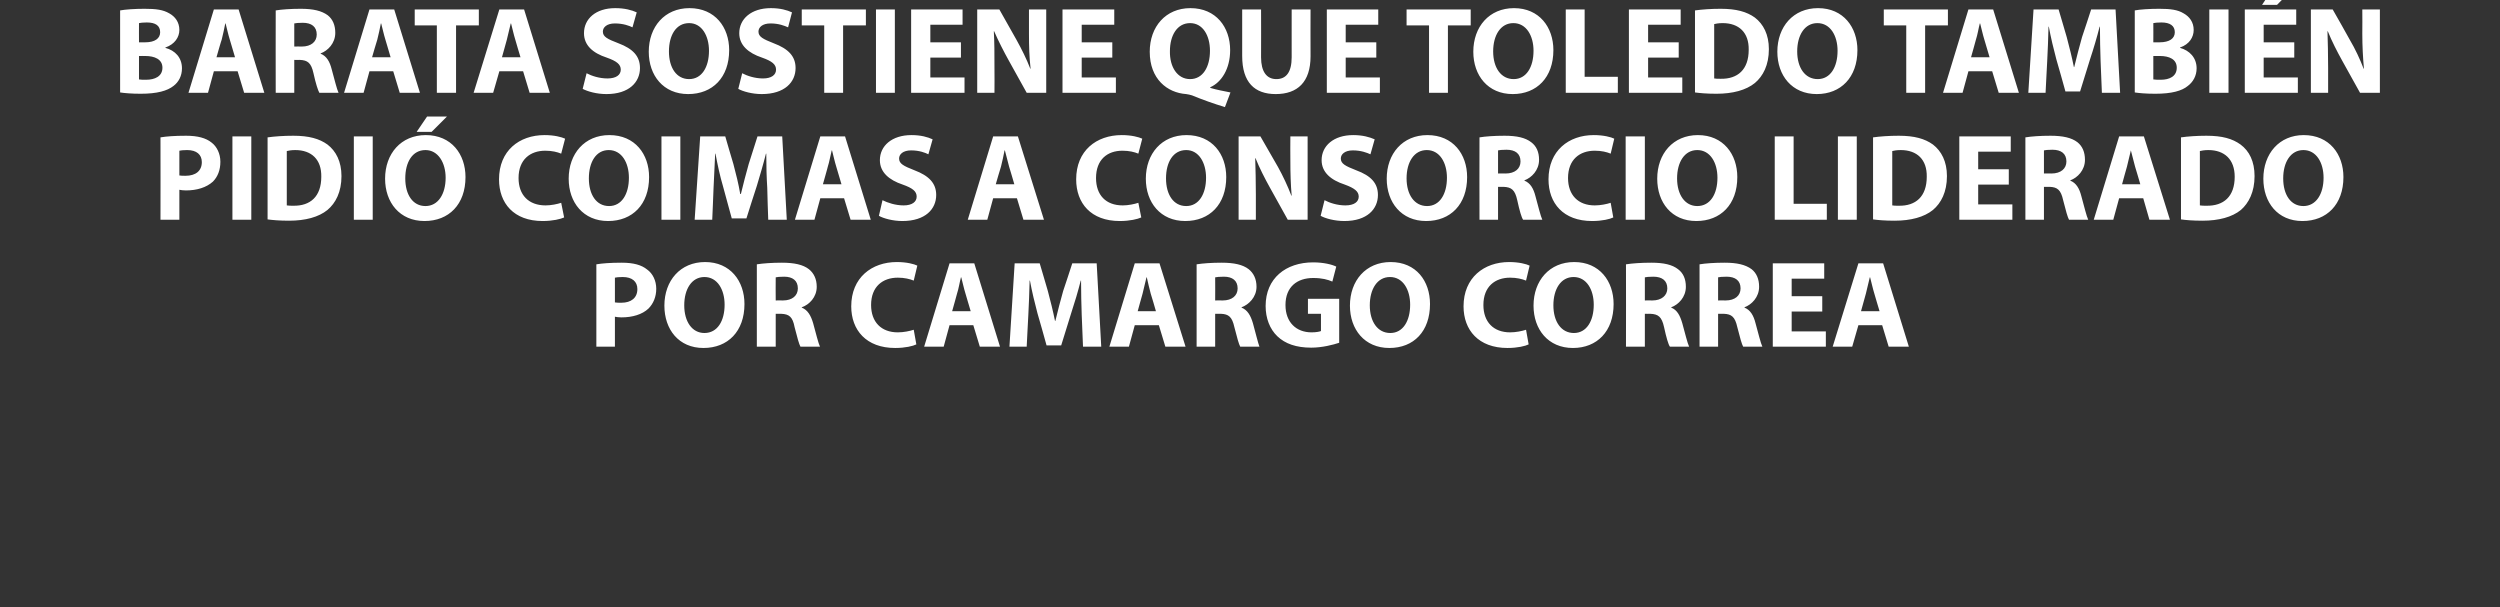 <?xml version="1.0" standalone="no"?>
<!DOCTYPE svg PUBLIC "-//W3C//DTD SVG 1.1//EN" "http://www.w3.org/Graphics/SVG/1.1/DTD/svg11.dtd">
<svg xmlns="http://www.w3.org/2000/svg" version="1.1" width="768px" height="186.5px" viewBox="0 0 768 186.5">
  <rect x="0" y="0" width="768" height="186.5" fill="#333333" stroke="none"/>
  <desc>BARATA SOSTIENE QUE TOLEDO TAMBI N PIDI COIMAS A CONSORCIO LIDERADO POR CAMARGO CORREA</desc>
  <defs/>
  <g id="Polygon9785">
    <path d="M 183.2 81.2 C 185 80.9 187.5 80.7 191 80.7 C 194.6 80.7 197.1 81.4 198.8 82.8 C 200.5 84 201.6 86.2 201.6 88.7 C 201.6 91.2 200.7 93.3 199.2 94.8 C 197.3 96.6 194.3 97.5 190.9 97.5 C 190.1 97.5 189.5 97.4 188.9 97.3 C 188.93 97.34 188.9 106.5 188.9 106.5 L 183.2 106.5 C 183.2 106.5 183.19 81.23 183.2 81.2 Z M 188.9 92.9 C 189.4 93 190 93 190.9 93 C 193.9 93 195.8 91.5 195.8 88.8 C 195.8 86.5 194.2 85.1 191.3 85.1 C 190.1 85.1 189.3 85.2 188.9 85.3 C 188.9 85.3 188.9 92.9 188.9 92.9 Z M 228.7 93.4 C 228.7 101.8 223.6 106.9 216.1 106.9 C 208.5 106.9 204.1 101.2 204.1 93.9 C 204.1 86.2 209 80.5 216.6 80.5 C 224.4 80.5 228.7 86.4 228.7 93.4 Z M 210.2 93.8 C 210.2 98.8 212.6 102.3 216.4 102.3 C 220.4 102.3 222.6 98.6 222.6 93.6 C 222.6 89 220.4 85.1 216.4 85.1 C 212.5 85.1 210.2 88.8 210.2 93.8 Z M 232.5 81.2 C 234.4 80.9 237.2 80.7 240.2 80.7 C 244 80.7 246.7 81.3 248.5 82.7 C 250 83.9 250.9 85.7 250.9 88.1 C 250.9 91.3 248.6 93.6 246.3 94.4 C 246.3 94.4 246.3 94.5 246.3 94.5 C 248.1 95.2 249.1 96.9 249.8 99.3 C 250.6 102.2 251.4 105.5 251.9 106.5 C 251.9 106.5 245.9 106.5 245.9 106.5 C 245.5 105.8 244.9 103.7 244.1 100.5 C 243.5 97.3 242.4 96.5 240 96.4 C 240 96.43 238.3 96.4 238.3 96.4 L 238.3 106.5 L 232.5 106.5 C 232.5 106.5 232.52 81.23 232.5 81.2 Z M 238.3 92.3 C 238.3 92.3 240.53 92.25 240.5 92.3 C 243.4 92.3 245.1 90.8 245.1 88.6 C 245.1 86.2 243.5 85 240.9 85 C 239.5 85 238.7 85.1 238.3 85.2 C 238.25 85.18 238.3 92.3 238.3 92.3 Z M 281.5 105.8 C 280.5 106.3 278.1 106.9 275 106.9 C 266.1 106.9 261.5 101.4 261.5 94.1 C 261.5 85.3 267.8 80.5 275.5 80.5 C 278.5 80.5 280.8 81.1 281.8 81.6 C 281.8 81.6 280.7 86.2 280.7 86.2 C 279.5 85.7 277.8 85.3 275.8 85.3 C 271.2 85.3 267.6 88 267.6 93.7 C 267.6 98.9 270.7 102.1 275.8 102.1 C 277.6 102.1 279.5 101.7 280.7 101.3 C 280.7 101.3 281.5 105.8 281.5 105.8 Z M 291.7 99.9 L 289.9 106.5 L 283.9 106.5 L 291.7 80.9 L 299.3 80.9 L 307.2 106.5 L 301 106.5 L 299 99.9 L 291.7 99.9 Z M 298.2 95.6 C 298.2 95.6 296.58 90.16 296.6 90.2 C 296.1 88.6 295.7 86.7 295.3 85.2 C 295.3 85.2 295.2 85.2 295.2 85.2 C 294.8 86.7 294.5 88.7 294 90.2 C 294.04 90.16 292.5 95.6 292.5 95.6 L 298.2 95.6 Z M 332.3 96.7 C 332.2 93.6 332.1 89.9 332.1 86.2 C 332.1 86.2 332 86.2 332 86.2 C 331.2 89.4 330.1 93.1 329.1 96.1 C 329.11 96.09 326 106.1 326 106.1 L 321.5 106.1 C 321.5 106.1 318.74 96.16 318.7 96.2 C 317.9 93.2 317 89.5 316.4 86.2 C 316.4 86.2 316.3 86.2 316.3 86.2 C 316.2 89.6 316.1 93.6 315.9 96.8 C 315.89 96.77 315.4 106.5 315.4 106.5 L 310.1 106.5 L 311.7 80.9 L 319.4 80.9 C 319.4 80.9 321.93 89.44 321.9 89.4 C 322.7 92.4 323.5 95.6 324.1 98.6 C 324.1 98.6 324.2 98.6 324.2 98.6 C 324.9 95.6 325.8 92.3 326.6 89.4 C 326.64 89.4 329.4 80.9 329.4 80.9 L 336.9 80.9 L 338.3 106.5 L 332.7 106.5 C 332.7 106.5 332.3 96.7 332.3 96.7 Z M 348.6 99.9 L 346.8 106.5 L 340.8 106.5 L 348.6 80.9 L 356.2 80.9 L 364.2 106.5 L 358 106.5 L 356 99.9 L 348.6 99.9 Z M 355.1 95.6 C 355.1 95.6 353.54 90.16 353.5 90.2 C 353.1 88.6 352.6 86.7 352.3 85.2 C 352.3 85.2 352.2 85.2 352.2 85.2 C 351.8 86.7 351.4 88.7 351 90.2 C 351 90.16 349.5 95.6 349.5 95.6 L 355.1 95.6 Z M 367.6 81.2 C 369.5 80.9 372.2 80.7 375.3 80.7 C 379.1 80.7 381.8 81.3 383.6 82.7 C 385.1 83.9 386 85.7 386 88.1 C 386 91.3 383.6 93.6 381.4 94.4 C 381.4 94.4 381.4 94.5 381.4 94.5 C 383.2 95.2 384.2 96.9 384.9 99.3 C 385.7 102.2 386.5 105.5 386.9 106.5 C 386.9 106.5 381 106.5 381 106.5 C 380.6 105.8 380 103.7 379.2 100.5 C 378.5 97.3 377.4 96.5 375.1 96.4 C 375.09 96.43 373.3 96.4 373.3 96.4 L 373.3 106.5 L 367.6 106.5 C 367.6 106.5 367.6 81.23 367.6 81.2 Z M 373.3 92.3 C 373.3 92.3 375.62 92.25 375.6 92.3 C 378.5 92.3 380.2 90.8 380.2 88.6 C 380.2 86.2 378.6 85 376 85 C 374.6 85 373.8 85.1 373.3 85.2 C 373.34 85.18 373.3 92.3 373.3 92.3 Z M 411.4 105.3 C 409.6 105.9 406.2 106.8 402.8 106.8 C 398.2 106.8 394.8 105.6 392.4 103.3 C 390.1 101.1 388.8 97.8 388.8 94 C 388.8 85.5 395 80.6 403.4 80.6 C 406.7 80.6 409.3 81.3 410.5 81.9 C 410.5 81.9 409.3 86.5 409.3 86.5 C 407.9 85.9 406.2 85.4 403.4 85.4 C 398.5 85.4 394.9 88.1 394.9 93.7 C 394.9 99 398.2 102.1 402.9 102.1 C 404.3 102.1 405.3 101.9 405.8 101.7 C 405.79 101.71 405.8 96.4 405.8 96.4 L 401.8 96.4 L 401.8 91.8 L 411.4 91.8 C 411.4 91.8 411.38 105.32 411.4 105.3 Z M 439.3 93.4 C 439.3 101.8 434.3 106.9 426.8 106.9 C 419.2 106.9 414.7 101.2 414.7 93.9 C 414.7 86.2 419.6 80.5 427.2 80.5 C 435.1 80.5 439.3 86.4 439.3 93.4 Z M 420.8 93.8 C 420.8 98.8 423.2 102.3 427.1 102.3 C 431 102.3 433.2 98.6 433.2 93.6 C 433.2 89 431 85.1 427 85.1 C 423.1 85.1 420.8 88.8 420.8 93.8 Z M 469.6 105.8 C 468.6 106.3 466.2 106.9 463.1 106.9 C 454.2 106.9 449.6 101.4 449.6 94.1 C 449.6 85.3 455.9 80.5 463.6 80.5 C 466.6 80.5 468.9 81.1 469.9 81.6 C 469.9 81.6 468.8 86.2 468.8 86.2 C 467.6 85.7 465.9 85.3 463.9 85.3 C 459.3 85.3 455.7 88 455.7 93.7 C 455.7 98.9 458.8 102.1 463.9 102.1 C 465.7 102.1 467.6 101.7 468.8 101.3 C 468.8 101.3 469.6 105.8 469.6 105.8 Z M 495.7 93.4 C 495.7 101.8 490.6 106.9 483.2 106.9 C 475.6 106.9 471.1 101.2 471.1 93.9 C 471.1 86.2 476 80.5 483.6 80.5 C 491.4 80.5 495.7 86.4 495.7 93.4 Z M 477.2 93.8 C 477.2 98.8 479.6 102.3 483.5 102.3 C 487.4 102.3 489.6 98.6 489.6 93.6 C 489.6 89 487.4 85.1 483.4 85.1 C 479.5 85.1 477.2 88.8 477.2 93.8 Z M 499.5 81.2 C 501.4 80.9 504.2 80.7 507.3 80.7 C 511.1 80.7 513.7 81.3 515.5 82.7 C 517.1 83.9 517.9 85.7 517.9 88.1 C 517.9 91.3 515.6 93.6 513.4 94.4 C 513.4 94.4 513.4 94.5 513.4 94.5 C 515.2 95.2 516.1 96.9 516.8 99.3 C 517.6 102.2 518.4 105.5 518.9 106.5 C 518.9 106.5 513 106.5 513 106.5 C 512.5 105.8 511.9 103.7 511.2 100.5 C 510.5 97.3 509.4 96.5 507 96.4 C 507.02 96.43 505.3 96.4 505.3 96.4 L 505.3 106.5 L 499.5 106.5 C 499.5 106.5 499.54 81.23 499.5 81.2 Z M 505.3 92.3 C 505.3 92.3 507.56 92.25 507.6 92.3 C 510.4 92.3 512.2 90.8 512.2 88.6 C 512.2 86.2 510.6 85 507.9 85 C 506.5 85 505.7 85.1 505.3 85.2 C 505.28 85.18 505.3 92.3 505.3 92.3 Z M 522.1 81.2 C 523.9 80.9 526.7 80.7 529.8 80.7 C 533.6 80.7 536.2 81.3 538.1 82.7 C 539.6 83.9 540.4 85.7 540.4 88.1 C 540.4 91.3 538.1 93.6 535.9 94.4 C 535.9 94.4 535.9 94.5 535.9 94.5 C 537.7 95.2 538.7 96.9 539.3 99.3 C 540.1 102.2 540.9 105.5 541.4 106.5 C 541.4 106.5 535.5 106.5 535.5 106.5 C 535.1 105.8 534.5 103.7 533.7 100.5 C 533 97.3 531.9 96.5 529.6 96.4 C 529.56 96.43 527.8 96.4 527.8 96.4 L 527.8 106.5 L 522.1 106.5 C 522.1 106.5 522.07 81.23 522.1 81.2 Z M 527.8 92.3 C 527.8 92.3 530.09 92.25 530.1 92.3 C 533 92.3 534.7 90.8 534.7 88.6 C 534.7 86.2 533.1 85 530.4 85 C 529 85 528.2 85.1 527.8 85.2 C 527.81 85.18 527.8 92.3 527.8 92.3 Z M 559.8 95.7 L 550.4 95.7 L 550.4 101.8 L 560.9 101.8 L 560.9 106.5 L 544.6 106.5 L 544.6 80.9 L 560.4 80.9 L 560.4 85.6 L 550.4 85.6 L 550.4 91 L 559.8 91 L 559.8 95.7 Z M 570.9 99.9 L 569 106.5 L 563 106.5 L 570.9 80.9 L 578.5 80.9 L 586.4 106.5 L 580.2 106.5 L 578.2 99.9 L 570.9 99.9 Z M 577.4 95.6 C 577.4 95.6 575.76 90.16 575.8 90.2 C 575.3 88.6 574.9 86.7 574.5 85.2 C 574.5 85.2 574.4 85.2 574.4 85.2 C 574 86.7 573.6 88.7 573.2 90.2 C 573.22 90.16 571.7 95.6 571.7 95.6 L 577.4 95.6 Z " stroke="none" fill="#ffffff"/>
  </g>
  <g id="Polygon9784">
    <path d="M 49.3 42.2 C 51.1 41.9 53.6 41.7 57.2 41.7 C 60.7 41.7 63.3 42.4 65 43.8 C 66.6 45 67.7 47.2 67.7 49.7 C 67.7 52.2 66.9 54.3 65.4 55.8 C 63.4 57.6 60.5 58.5 57.1 58.5 C 56.3 58.5 55.6 58.4 55.1 58.3 C 55.08 58.34 55.1 67.5 55.1 67.5 L 49.3 67.5 C 49.3 67.5 49.34 42.23 49.3 42.2 Z M 55.1 53.9 C 55.6 54 56.2 54 57 54 C 60.1 54 62 52.5 62 49.8 C 62 47.5 60.4 46.1 57.5 46.1 C 56.3 46.1 55.5 46.2 55.1 46.3 C 55.1 46.3 55.1 53.9 55.1 53.9 Z M 77.2 41.9 L 77.2 67.5 L 71.4 67.5 L 71.4 41.9 L 77.2 41.9 Z M 82.2 42.2 C 84.4 41.9 87.1 41.7 90.1 41.7 C 94.9 41.7 98.1 42.6 100.6 44.4 C 103.2 46.4 104.9 49.6 104.9 54.1 C 104.9 59 103.1 62.4 100.6 64.5 C 97.9 66.7 93.8 67.8 88.8 67.8 C 85.8 67.8 83.7 67.6 82.2 67.4 C 82.2 67.4 82.2 42.2 82.2 42.2 Z M 88.1 63.1 C 88.6 63.2 89.4 63.2 90.1 63.2 C 95.3 63.3 98.7 60.4 98.7 54.3 C 98.8 49 95.7 46.1 90.7 46.1 C 89.4 46.1 88.6 46.3 88.1 46.4 C 88.1 46.4 88.1 63.1 88.1 63.1 Z M 114.5 41.9 L 114.5 67.5 L 108.7 67.5 L 108.7 41.9 L 114.5 41.9 Z M 143 54.4 C 143 62.8 137.9 67.9 130.4 67.9 C 122.8 67.9 118.3 62.2 118.3 54.9 C 118.3 47.2 123.2 41.5 130.8 41.5 C 138.7 41.5 143 47.4 143 54.4 Z M 124.5 54.8 C 124.5 59.8 126.8 63.3 130.7 63.3 C 134.6 63.3 136.9 59.6 136.9 54.6 C 136.9 50 134.6 46.1 130.7 46.1 C 126.7 46.1 124.5 49.8 124.5 54.8 Z M 137.3 35.8 L 132.6 40.5 L 128 40.5 L 131.2 35.8 L 137.3 35.8 Z M 173.3 66.8 C 172.2 67.3 169.8 67.9 166.7 67.9 C 157.8 67.9 153.3 62.4 153.3 55.1 C 153.3 46.3 159.5 41.5 167.3 41.5 C 170.3 41.5 172.5 42.1 173.6 42.6 C 173.6 42.6 172.4 47.2 172.4 47.2 C 171.2 46.7 169.6 46.3 167.5 46.3 C 162.9 46.3 159.3 49 159.3 54.7 C 159.3 59.9 162.4 63.1 167.6 63.1 C 169.3 63.1 171.2 62.7 172.4 62.3 C 172.4 62.3 173.3 66.8 173.3 66.8 Z M 199.4 54.4 C 199.4 62.8 194.3 67.9 186.8 67.9 C 179.2 67.9 174.7 62.2 174.7 54.9 C 174.7 47.2 179.6 41.5 187.2 41.5 C 195.1 41.5 199.4 47.4 199.4 54.4 Z M 180.9 54.8 C 180.9 59.8 183.2 63.3 187.1 63.3 C 191 63.3 193.2 59.6 193.2 54.6 C 193.2 50 191 46.1 187 46.1 C 183.1 46.1 180.9 49.8 180.9 54.8 Z M 209 41.9 L 209 67.5 L 203.2 67.5 L 203.2 41.9 L 209 41.9 Z M 235.7 57.7 C 235.5 54.6 235.4 50.9 235.4 47.2 C 235.4 47.2 235.3 47.2 235.3 47.2 C 234.5 50.4 233.4 54.1 232.5 57.1 C 232.46 57.09 229.3 67.1 229.3 67.1 L 224.8 67.1 C 224.8 67.1 222.08 57.16 222.1 57.2 C 221.2 54.2 220.4 50.5 219.8 47.2 C 219.8 47.2 219.7 47.2 219.7 47.2 C 219.5 50.6 219.4 54.6 219.2 57.8 C 219.23 57.77 218.8 67.5 218.8 67.5 L 213.4 67.5 L 215.1 41.9 L 222.8 41.9 C 222.8 41.9 225.28 50.44 225.3 50.4 C 226.1 53.4 226.9 56.6 227.4 59.6 C 227.4 59.6 227.6 59.6 227.6 59.6 C 228.3 56.6 229.2 53.3 230 50.4 C 229.99 50.4 232.7 41.9 232.7 41.9 L 240.3 41.9 L 241.7 67.5 L 236 67.5 C 236 67.5 235.65 57.7 235.7 57.7 Z M 252 60.9 L 250.2 67.5 L 244.2 67.5 L 252 41.9 L 259.6 41.9 L 267.5 67.5 L 261.3 67.5 L 259.3 60.9 L 252 60.9 Z M 258.5 56.6 C 258.5 56.6 256.89 51.16 256.9 51.2 C 256.4 49.6 256 47.7 255.6 46.2 C 255.6 46.2 255.5 46.2 255.5 46.2 C 255.1 47.7 254.8 49.7 254.3 51.2 C 254.35 51.16 252.8 56.6 252.8 56.6 L 258.5 56.6 Z M 271.1 61.5 C 272.7 62.3 275.1 63.1 277.6 63.1 C 280.2 63.1 281.6 62 281.6 60.4 C 281.6 58.8 280.4 57.8 277.3 56.7 C 273.1 55.3 270.3 52.9 270.3 49.2 C 270.3 44.8 274 41.5 280 41.5 C 282.9 41.5 285 42.1 286.5 42.8 C 286.5 42.8 285.2 47.4 285.2 47.4 C 284.2 46.9 282.4 46.2 279.9 46.2 C 277.4 46.2 276.2 47.4 276.2 48.7 C 276.2 50.3 277.6 51 280.9 52.3 C 285.4 54 287.6 56.3 287.6 59.9 C 287.6 64.2 284.3 67.9 277.2 67.9 C 274.3 67.9 271.4 67.1 270 66.3 C 270 66.3 271.1 61.5 271.1 61.5 Z M 305.1 60.9 L 303.3 67.5 L 297.3 67.5 L 305.1 41.9 L 312.7 41.9 L 320.7 67.5 L 314.4 67.5 L 312.4 60.9 L 305.1 60.9 Z M 311.6 56.6 C 311.6 56.6 310.02 51.16 310 51.2 C 309.6 49.6 309.1 47.7 308.7 46.2 C 308.7 46.2 308.6 46.2 308.6 46.2 C 308.3 47.7 307.9 49.7 307.5 51.2 C 307.47 51.16 305.9 56.6 305.9 56.6 L 311.6 56.6 Z M 350.6 66.8 C 349.5 67.3 347.1 67.9 344 67.9 C 335.1 67.9 330.6 62.4 330.6 55.1 C 330.6 46.3 336.8 41.5 344.6 41.5 C 347.6 41.5 349.8 42.1 350.9 42.6 C 350.9 42.6 349.7 47.2 349.7 47.2 C 348.5 46.7 346.9 46.3 344.8 46.3 C 340.2 46.3 336.7 49 336.7 54.7 C 336.7 59.9 339.7 63.1 344.9 63.1 C 346.6 63.1 348.5 62.7 349.7 62.3 C 349.7 62.3 350.6 66.8 350.6 66.8 Z M 376.7 54.4 C 376.7 62.8 371.6 67.9 364.1 67.9 C 356.5 67.9 352 62.2 352 54.9 C 352 47.2 356.9 41.5 364.5 41.5 C 372.4 41.5 376.7 47.4 376.7 54.4 Z M 358.2 54.8 C 358.2 59.8 360.5 63.3 364.4 63.3 C 368.3 63.3 370.5 59.6 370.5 54.6 C 370.5 50 368.3 46.1 364.4 46.1 C 360.4 46.1 358.2 49.8 358.2 54.8 Z M 380.5 67.5 L 380.5 41.9 L 387.2 41.9 C 387.2 41.9 392.55 51.27 392.6 51.3 C 394.1 54 395.6 57.2 396.7 60.1 C 396.7 60.1 396.8 60.1 396.8 60.1 C 396.5 56.7 396.4 53.2 396.4 49.4 C 396.35 49.37 396.4 41.9 396.4 41.9 L 401.7 41.9 L 401.7 67.5 L 395.6 67.5 C 395.6 67.5 390.12 57.62 390.1 57.6 C 388.6 54.9 386.9 51.6 385.7 48.6 C 385.7 48.6 385.6 48.6 385.6 48.6 C 385.7 52 385.8 55.6 385.8 59.8 C 385.79 59.79 385.8 67.5 385.8 67.5 L 380.5 67.5 Z M 406.9 61.5 C 408.4 62.3 410.8 63.1 413.3 63.1 C 416 63.1 417.4 62 417.4 60.4 C 417.4 58.8 416.1 57.8 413.1 56.7 C 408.8 55.3 406 52.9 406 49.2 C 406 44.8 409.7 41.5 415.7 41.5 C 418.6 41.5 420.7 42.1 422.3 42.8 C 422.3 42.8 421 47.4 421 47.4 C 419.9 46.9 418.1 46.2 415.6 46.2 C 413.1 46.2 411.9 47.4 411.9 48.7 C 411.9 50.3 413.3 51 416.6 52.3 C 421.2 54 423.3 56.3 423.3 59.9 C 423.3 64.2 420 67.9 413 67.9 C 410 67.9 407.1 67.1 405.7 66.3 C 405.7 66.3 406.9 61.5 406.9 61.5 Z M 450.7 54.4 C 450.7 62.8 445.6 67.9 438.1 67.9 C 430.5 67.9 426 62.2 426 54.9 C 426 47.2 430.9 41.5 438.5 41.5 C 446.4 41.5 450.7 47.4 450.7 54.4 Z M 432.1 54.8 C 432.1 59.8 434.5 63.3 438.4 63.3 C 442.3 63.3 444.5 59.6 444.5 54.6 C 444.5 50 442.3 46.1 438.3 46.1 C 434.4 46.1 432.1 49.8 432.1 54.8 Z M 454.5 42.2 C 456.3 41.9 459.1 41.7 462.2 41.7 C 466 41.7 468.6 42.3 470.4 43.7 C 472 44.9 472.8 46.7 472.8 49.1 C 472.8 52.3 470.5 54.6 468.3 55.4 C 468.3 55.4 468.3 55.5 468.3 55.5 C 470.1 56.2 471.1 57.9 471.7 60.3 C 472.5 63.2 473.3 66.5 473.8 67.5 C 473.8 67.5 467.9 67.5 467.9 67.5 C 467.4 66.8 466.8 64.7 466.1 61.5 C 465.4 58.3 464.3 57.5 461.9 57.4 C 461.94 57.43 460.2 57.4 460.2 57.4 L 460.2 67.5 L 454.5 67.5 C 454.5 67.5 454.45 42.23 454.5 42.2 Z M 460.2 53.3 C 460.2 53.3 462.47 53.25 462.5 53.3 C 465.4 53.3 467.1 51.8 467.1 49.6 C 467.1 47.2 465.5 46 462.8 46 C 461.4 46 460.6 46.1 460.2 46.2 C 460.19 46.18 460.2 53.3 460.2 53.3 Z M 495.6 66.8 C 494.6 67.3 492.2 67.9 489.1 67.9 C 480.2 67.9 475.7 62.4 475.7 55.1 C 475.7 46.3 481.9 41.5 489.6 41.5 C 492.6 41.5 494.9 42.1 495.9 42.6 C 495.9 42.6 494.8 47.2 494.8 47.2 C 493.6 46.7 492 46.3 489.9 46.3 C 485.3 46.3 481.7 49 481.7 54.7 C 481.7 59.9 484.8 63.1 489.9 63.1 C 491.7 63.1 493.6 62.7 494.8 62.3 C 494.8 62.3 495.6 66.8 495.6 66.8 Z M 505.3 41.9 L 505.3 67.5 L 499.4 67.5 L 499.4 41.9 L 505.3 41.9 Z M 533.7 54.4 C 533.7 62.8 528.6 67.9 521.1 67.9 C 513.5 67.9 509.1 62.2 509.1 54.9 C 509.1 47.2 514 41.5 521.6 41.5 C 529.4 41.5 533.7 47.4 533.7 54.4 Z M 515.2 54.8 C 515.2 59.8 517.6 63.3 521.4 63.3 C 525.4 63.3 527.6 59.6 527.6 54.6 C 527.6 50 525.4 46.1 521.4 46.1 C 517.5 46.1 515.2 49.8 515.2 54.8 Z M 545.2 41.9 L 551 41.9 L 551 62.6 L 561.2 62.6 L 561.2 67.5 L 545.2 67.5 L 545.2 41.9 Z M 570.4 41.9 L 570.4 67.5 L 564.6 67.5 L 564.6 41.9 L 570.4 41.9 Z M 575.4 42.2 C 577.6 41.9 580.3 41.7 583.3 41.7 C 588.1 41.7 591.3 42.6 593.8 44.4 C 596.4 46.4 598.1 49.6 598.1 54.1 C 598.1 59 596.3 62.4 593.8 64.5 C 591.1 66.7 587 67.8 582 67.8 C 579 67.8 576.9 67.6 575.4 67.4 C 575.4 67.4 575.4 42.2 575.4 42.2 Z M 581.3 63.1 C 581.7 63.2 582.5 63.2 583.3 63.2 C 588.5 63.3 591.9 60.4 591.9 54.3 C 592 49 588.9 46.1 583.9 46.1 C 582.6 46.1 581.7 46.3 581.3 46.4 C 581.3 46.4 581.3 63.1 581.3 63.1 Z M 617.1 56.7 L 607.7 56.7 L 607.7 62.8 L 618.2 62.8 L 618.2 67.5 L 601.9 67.5 L 601.9 41.9 L 617.7 41.9 L 617.7 46.6 L 607.7 46.6 L 607.7 52 L 617.1 52 L 617.1 56.7 Z M 622.2 42.2 C 624 41.9 626.8 41.7 629.9 41.7 C 633.7 41.7 636.4 42.3 638.2 43.7 C 639.7 44.9 640.5 46.7 640.5 49.1 C 640.5 52.3 638.2 54.6 636 55.4 C 636 55.4 636 55.5 636 55.5 C 637.8 56.2 638.8 57.9 639.4 60.3 C 640.2 63.2 641 66.5 641.5 67.5 C 641.5 67.5 635.6 67.5 635.6 67.5 C 635.2 66.8 634.6 64.7 633.8 61.5 C 633.1 58.3 632 57.5 629.7 57.4 C 629.67 57.43 627.9 57.4 627.9 57.4 L 627.9 67.5 L 622.2 67.5 C 622.2 67.5 622.18 42.23 622.2 42.2 Z M 627.9 53.3 C 627.9 53.3 630.2 53.25 630.2 53.3 C 633.1 53.3 634.8 51.8 634.8 49.6 C 634.8 47.2 633.2 46 630.5 46 C 629.1 46 628.3 46.1 627.9 46.2 C 627.92 46.18 627.9 53.3 627.9 53.3 Z M 651 60.9 L 649.2 67.5 L 643.2 67.5 L 651 41.9 L 658.6 41.9 L 666.6 67.5 L 660.3 67.5 L 658.4 60.9 L 651 60.9 Z M 657.5 56.6 C 657.5 56.6 655.92 51.16 655.9 51.2 C 655.5 49.6 655 47.7 654.6 46.2 C 654.6 46.2 654.6 46.2 654.6 46.2 C 654.2 47.7 653.8 49.7 653.4 51.2 C 653.38 51.16 651.9 56.6 651.9 56.6 L 657.5 56.6 Z M 670 42.2 C 672.1 41.9 674.9 41.7 677.8 41.7 C 682.7 41.7 685.8 42.6 688.3 44.4 C 691 46.4 692.6 49.6 692.6 54.1 C 692.6 59 690.8 62.4 688.4 64.5 C 685.7 66.7 681.6 67.8 676.6 67.8 C 673.6 67.8 671.4 67.6 670 67.4 C 670 67.4 670 42.2 670 42.2 Z M 675.8 63.1 C 676.3 63.2 677.1 63.2 677.8 63.2 C 683.1 63.3 686.5 60.4 686.5 54.3 C 686.5 49 683.4 46.1 678.4 46.1 C 677.1 46.1 676.3 46.3 675.8 46.4 C 675.8 46.4 675.8 63.1 675.8 63.1 Z M 719.9 54.4 C 719.9 62.8 714.8 67.9 707.3 67.9 C 699.7 67.9 695.3 62.2 695.3 54.9 C 695.3 47.2 700.2 41.5 707.7 41.5 C 715.6 41.5 719.9 47.4 719.9 54.4 Z M 701.4 54.8 C 701.4 59.8 703.7 63.3 707.6 63.3 C 711.5 63.3 713.8 59.6 713.8 54.6 C 713.8 50 711.6 46.1 707.6 46.1 C 703.7 46.1 701.4 49.8 701.4 54.8 Z " stroke="none" fill="#ffffff"/>
  </g>
  <g id="Polygon9783">
    <path d="M 36.9 3.2 C 38.5 2.9 41.5 2.7 44.4 2.7 C 48 2.7 50.1 3 52 4.1 C 53.8 5.1 55.1 6.8 55.1 9.2 C 55.1 11.4 53.7 13.6 50.8 14.6 C 50.8 14.6 50.8 14.7 50.8 14.7 C 53.8 15.5 55.9 17.7 55.9 21 C 55.9 23.3 54.9 25.2 53.3 26.4 C 51.4 27.9 48.3 28.8 43.2 28.8 C 40.4 28.8 38.2 28.6 36.9 28.4 C 36.9 28.4 36.9 3.2 36.9 3.2 Z M 42.7 13 C 42.7 13 44.57 13.03 44.6 13 C 47.6 13 49.2 11.8 49.2 9.9 C 49.2 7.9 47.8 6.9 45.1 6.9 C 43.9 6.9 43.2 7 42.7 7.1 C 42.67 7.07 42.7 13 42.7 13 Z M 42.7 24.4 C 43.2 24.5 43.9 24.5 44.9 24.5 C 47.5 24.5 49.9 23.5 49.9 20.8 C 49.9 18.2 47.5 17.2 44.6 17.2 C 44.65 17.18 42.7 17.2 42.7 17.2 C 42.7 17.2 42.67 24.4 42.7 24.4 Z M 65.7 21.9 L 63.9 28.5 L 57.9 28.5 L 65.7 2.9 L 73.3 2.9 L 81.2 28.5 L 75 28.5 L 73 21.9 L 65.7 21.9 Z M 72.2 17.6 C 72.2 17.6 70.6 12.16 70.6 12.2 C 70.1 10.6 69.7 8.7 69.3 7.2 C 69.3 7.2 69.2 7.2 69.2 7.2 C 68.9 8.7 68.5 10.7 68.1 12.2 C 68.05 12.16 66.5 17.6 66.5 17.6 L 72.2 17.6 Z M 84.7 3.2 C 86.5 2.9 89.3 2.7 92.4 2.7 C 96.2 2.7 98.8 3.3 100.7 4.7 C 102.2 5.9 103 7.7 103 10.1 C 103 13.3 100.7 15.6 98.5 16.4 C 98.5 16.4 98.5 16.5 98.5 16.5 C 100.3 17.2 101.3 18.9 101.9 21.3 C 102.7 24.2 103.5 27.5 104 28.5 C 104 28.5 98.1 28.5 98.1 28.5 C 97.7 27.8 97 25.7 96.3 22.5 C 95.6 19.3 94.5 18.5 92.1 18.4 C 92.14 18.43 90.4 18.4 90.4 18.4 L 90.4 28.5 L 84.7 28.5 C 84.7 28.5 84.66 3.23 84.7 3.2 Z M 90.4 14.3 C 90.4 14.3 92.68 14.25 92.7 14.3 C 95.6 14.3 97.3 12.8 97.3 10.6 C 97.3 8.2 95.7 7 93 7 C 91.6 7 90.8 7.1 90.4 7.2 C 90.4 7.18 90.4 14.3 90.4 14.3 Z M 113.5 21.9 L 111.7 28.5 L 105.7 28.5 L 113.5 2.9 L 121.1 2.9 L 129 28.5 L 122.8 28.5 L 120.8 21.9 L 113.5 21.9 Z M 120 17.6 C 120 17.6 118.4 12.16 118.4 12.2 C 117.9 10.6 117.5 8.7 117.1 7.2 C 117.1 7.2 117 7.2 117 7.2 C 116.7 8.7 116.3 10.7 115.9 12.2 C 115.86 12.16 114.3 17.6 114.3 17.6 L 120 17.6 Z M 134.2 7.8 L 127.4 7.8 L 127.4 2.9 L 147.1 2.9 L 147.1 7.8 L 140.1 7.8 L 140.1 28.5 L 134.2 28.5 L 134.2 7.8 Z M 153.4 21.9 L 151.5 28.5 L 145.5 28.5 L 153.4 2.9 L 161 2.9 L 168.9 28.5 L 162.7 28.5 L 160.7 21.9 L 153.4 21.9 Z M 159.9 17.6 C 159.9 17.6 158.26 12.16 158.3 12.2 C 157.8 10.6 157.4 8.7 157 7.2 C 157 7.2 156.9 7.2 156.9 7.2 C 156.5 8.7 156.1 10.7 155.7 12.2 C 155.72 12.16 154.2 17.6 154.2 17.6 L 159.9 17.6 Z M 180.2 22.5 C 181.7 23.3 184.1 24.1 186.6 24.1 C 189.3 24.1 190.7 23 190.7 21.4 C 190.7 19.8 189.5 18.8 186.4 17.7 C 182.1 16.3 179.4 13.9 179.4 10.2 C 179.4 5.8 183 2.5 189 2.5 C 191.9 2.5 194.1 3.1 195.6 3.8 C 195.6 3.8 194.3 8.4 194.3 8.4 C 193.3 7.9 191.4 7.2 188.9 7.2 C 186.4 7.2 185.2 8.4 185.2 9.7 C 185.2 11.3 186.6 12 190 13.3 C 194.5 15 196.6 17.3 196.6 20.9 C 196.6 25.2 193.3 28.9 186.3 28.9 C 183.3 28.9 180.5 28.1 179 27.3 C 179 27.3 180.2 22.5 180.2 22.5 Z M 224 15.4 C 224 23.8 218.9 28.9 211.4 28.9 C 203.8 28.9 199.3 23.2 199.3 15.9 C 199.3 8.2 204.2 2.5 211.8 2.5 C 219.7 2.5 224 8.4 224 15.4 Z M 205.5 15.8 C 205.5 20.8 207.8 24.3 211.7 24.3 C 215.6 24.3 217.8 20.6 217.8 15.6 C 217.8 11 215.6 7.1 211.7 7.1 C 207.7 7.1 205.5 10.8 205.5 15.8 Z M 228 22.5 C 229.5 23.3 231.9 24.1 234.4 24.1 C 237 24.1 238.4 23 238.4 21.4 C 238.4 19.8 237.2 18.8 234.1 17.7 C 229.9 16.3 227.1 13.9 227.1 10.2 C 227.1 5.8 230.8 2.5 236.8 2.5 C 239.7 2.5 241.8 3.1 243.3 3.8 C 243.3 3.8 242.1 8.4 242.1 8.4 C 241 7.9 239.2 7.2 236.7 7.2 C 234.2 7.2 233 8.4 233 9.7 C 233 11.3 234.4 12 237.7 13.3 C 242.2 15 244.4 17.3 244.4 20.9 C 244.4 25.2 241.1 28.9 234 28.9 C 231.1 28.9 228.2 28.1 226.8 27.3 C 226.8 27.3 228 22.5 228 22.5 Z M 253.2 7.8 L 246.3 7.8 L 246.3 2.9 L 266 2.9 L 266 7.8 L 259 7.8 L 259 28.5 L 253.2 28.5 L 253.2 7.8 Z M 274.9 2.9 L 274.9 28.5 L 269.1 28.5 L 269.1 2.9 L 274.9 2.9 Z M 295.2 17.7 L 285.8 17.7 L 285.8 23.8 L 296.3 23.8 L 296.3 28.5 L 279.9 28.5 L 279.9 2.9 L 295.7 2.9 L 295.7 7.6 L 285.8 7.6 L 285.8 13 L 295.2 13 L 295.2 17.7 Z M 300.2 28.5 L 300.2 2.9 L 307 2.9 C 307 2.9 312.31 12.27 312.3 12.3 C 313.8 15 315.4 18.2 316.5 21.1 C 316.5 21.1 316.6 21.1 316.6 21.1 C 316.2 17.7 316.1 14.2 316.1 10.4 C 316.11 10.37 316.1 2.9 316.1 2.9 L 321.4 2.9 L 321.4 28.5 L 315.4 28.5 C 315.4 28.5 309.88 18.62 309.9 18.6 C 308.4 15.9 306.7 12.6 305.4 9.6 C 305.4 9.6 305.3 9.6 305.3 9.6 C 305.5 13 305.5 16.6 305.5 20.8 C 305.55 20.79 305.5 28.5 305.5 28.5 L 300.2 28.5 Z M 341.7 17.7 L 332.3 17.7 L 332.3 23.8 L 342.8 23.8 L 342.8 28.5 L 326.4 28.5 L 326.4 2.9 L 342.3 2.9 L 342.3 7.6 L 332.3 7.6 L 332.3 13 L 341.7 13 L 341.7 17.7 Z M 376.3 32.9 C 372.7 31.8 369.6 30.7 366.2 29.3 C 365.6 29.1 365 29 364.4 28.9 C 358.6 28.5 353.2 24.3 353.2 15.9 C 353.2 8.2 358.1 2.5 365.7 2.5 C 373.6 2.5 377.9 8.4 377.9 15.4 C 377.9 21.2 375.2 25.3 371.8 26.8 C 371.8 26.8 371.8 27 371.8 27 C 373.8 27.6 376 28 378 28.4 C 378 28.4 376.3 32.9 376.3 32.9 Z M 371.7 15.6 C 371.7 10.9 369.5 7.1 365.6 7.1 C 361.6 7.1 359.4 10.9 359.4 15.7 C 359.3 20.6 361.7 24.3 365.6 24.3 C 369.5 24.3 371.7 20.6 371.7 15.6 Z M 387.4 2.9 C 387.4 2.9 387.44 17.63 387.4 17.6 C 387.4 22 389.1 24.3 392.1 24.3 C 395.1 24.3 396.8 22.2 396.8 17.6 C 396.79 17.63 396.8 2.9 396.8 2.9 L 402.6 2.9 C 402.6 2.9 402.56 17.25 402.6 17.3 C 402.6 25.2 398.6 28.9 391.9 28.9 C 385.4 28.9 381.6 25.3 381.6 17.2 C 381.62 17.18 381.6 2.9 381.6 2.9 L 387.4 2.9 Z M 422.8 17.7 L 413.4 17.7 L 413.4 23.8 L 423.9 23.8 L 423.9 28.5 L 407.6 28.5 L 407.6 2.9 L 423.4 2.9 L 423.4 7.6 L 413.4 7.6 L 413.4 13 L 422.8 13 L 422.8 17.7 Z M 439 7.8 L 432.1 7.8 L 432.1 2.9 L 451.8 2.9 L 451.8 7.8 L 444.8 7.8 L 444.8 28.5 L 439 28.5 L 439 7.8 Z M 477.2 15.4 C 477.2 23.8 472.1 28.9 464.7 28.9 C 457.1 28.9 452.6 23.2 452.6 15.9 C 452.6 8.2 457.5 2.5 465.1 2.5 C 472.9 2.5 477.2 8.4 477.2 15.4 Z M 458.7 15.8 C 458.7 20.8 461.1 24.3 465 24.3 C 468.9 24.3 471.1 20.6 471.1 15.6 C 471.1 11 468.9 7.1 464.9 7.1 C 461 7.1 458.7 10.8 458.7 15.8 Z M 481 2.9 L 486.8 2.9 L 486.8 23.6 L 497 23.6 L 497 28.5 L 481 28.5 L 481 2.9 Z M 515.7 17.7 L 506.3 17.7 L 506.3 23.8 L 516.8 23.8 L 516.8 28.5 L 500.4 28.5 L 500.4 2.9 L 516.3 2.9 L 516.3 7.6 L 506.3 7.6 L 506.3 13 L 515.7 13 L 515.7 17.7 Z M 520.7 3.2 C 522.9 2.9 525.6 2.7 528.6 2.7 C 533.4 2.7 536.6 3.6 539.1 5.4 C 541.7 7.4 543.4 10.6 543.4 15.1 C 543.4 20 541.6 23.4 539.1 25.5 C 536.4 27.7 532.3 28.8 527.3 28.8 C 524.3 28.8 522.2 28.6 520.7 28.4 C 520.7 28.4 520.7 3.2 520.7 3.2 Z M 526.6 24.1 C 527 24.2 527.8 24.2 528.6 24.2 C 533.8 24.3 537.2 21.4 537.2 15.3 C 537.3 10 534.2 7.1 529.2 7.1 C 527.9 7.1 527 7.3 526.6 7.4 C 526.6 7.4 526.6 24.1 526.6 24.1 Z M 570.6 15.4 C 570.6 23.8 565.5 28.9 558.1 28.9 C 550.5 28.9 546 23.2 546 15.9 C 546 8.2 550.9 2.5 558.5 2.5 C 566.3 2.5 570.6 8.4 570.6 15.4 Z M 552.1 15.8 C 552.1 20.8 554.5 24.3 558.4 24.3 C 562.3 24.3 564.5 20.6 564.5 15.6 C 564.5 11 562.3 7.1 558.3 7.1 C 554.4 7.1 552.1 10.8 552.1 15.8 Z M 585.6 7.8 L 578.7 7.8 L 578.7 2.9 L 598.4 2.9 L 598.4 7.8 L 591.4 7.8 L 591.4 28.5 L 585.6 28.5 L 585.6 7.8 Z M 604.7 21.9 L 602.9 28.5 L 596.9 28.5 L 604.7 2.9 L 612.3 2.9 L 620.2 28.5 L 614 28.5 L 612 21.9 L 604.7 21.9 Z M 611.2 17.6 C 611.2 17.6 609.59 12.16 609.6 12.2 C 609.1 10.6 608.7 8.7 608.3 7.2 C 608.3 7.2 608.2 7.2 608.2 7.2 C 607.8 8.7 607.5 10.7 607 12.2 C 607.04 12.16 605.5 17.6 605.5 17.6 L 611.2 17.6 Z M 645.3 18.7 C 645.2 15.6 645.1 11.9 645.1 8.2 C 645.1 8.2 645 8.2 645 8.2 C 644.2 11.4 643.1 15.1 642.1 18.1 C 642.11 18.09 639 28.1 639 28.1 L 634.5 28.1 C 634.5 28.1 631.74 18.16 631.7 18.2 C 630.9 15.2 630 11.5 629.4 8.2 C 629.4 8.2 629.3 8.2 629.3 8.2 C 629.2 11.6 629.1 15.6 628.9 18.8 C 628.89 18.77 628.4 28.5 628.4 28.5 L 623.1 28.5 L 624.7 2.9 L 632.4 2.9 C 632.4 2.9 634.93 11.44 634.9 11.4 C 635.7 14.4 636.5 17.6 637.1 20.6 C 637.1 20.6 637.2 20.6 637.2 20.6 C 637.9 17.6 638.8 14.3 639.6 11.4 C 639.64 11.4 642.4 2.9 642.4 2.9 L 649.9 2.9 L 651.3 28.5 L 645.7 28.5 C 645.7 28.5 645.3 18.7 645.3 18.7 Z M 655.8 3.2 C 657.3 2.9 660.4 2.7 663.3 2.7 C 666.8 2.7 669 3 670.8 4.1 C 672.6 5.1 673.9 6.8 673.9 9.2 C 673.9 11.4 672.6 13.6 669.7 14.6 C 669.7 14.6 669.7 14.7 669.7 14.7 C 672.6 15.5 674.8 17.7 674.8 21 C 674.8 23.3 673.7 25.2 672.1 26.4 C 670.3 27.9 667.2 28.8 662.1 28.8 C 659.2 28.8 657.1 28.6 655.8 28.4 C 655.8 28.4 655.8 3.2 655.8 3.2 Z M 661.5 13 C 661.5 13 663.43 13.03 663.4 13 C 666.5 13 668.1 11.8 668.1 9.9 C 668.1 7.9 666.6 6.9 664 6.9 C 662.7 6.9 662 7 661.5 7.1 C 661.53 7.07 661.5 13 661.5 13 Z M 661.5 24.4 C 662.1 24.5 662.8 24.5 663.8 24.5 C 666.4 24.5 668.7 23.5 668.7 20.8 C 668.7 18.2 666.4 17.2 663.5 17.2 C 663.51 17.18 661.5 17.2 661.5 17.2 C 661.5 17.2 661.53 24.4 661.5 24.4 Z M 684.6 2.9 L 684.6 28.5 L 678.7 28.5 L 678.7 2.9 L 684.6 2.9 Z M 704.8 17.7 L 695.4 17.7 L 695.4 23.8 L 705.9 23.8 L 705.9 28.5 L 689.6 28.5 L 689.6 2.9 L 705.4 2.9 L 705.4 7.6 L 695.4 7.6 L 695.4 13 L 704.8 13 L 704.8 17.7 Z M 704.1 -3.2 L 699.5 1.5 L 694.9 1.5 L 698 -3.2 L 704.1 -3.2 Z M 709.9 28.5 L 709.9 2.9 L 716.6 2.9 C 716.6 2.9 721.95 12.27 721.9 12.3 C 723.5 15 725 18.2 726.1 21.1 C 726.1 21.1 726.2 21.1 726.2 21.1 C 725.9 17.7 725.7 14.2 725.7 10.4 C 725.75 10.37 725.7 2.9 725.7 2.9 L 731.1 2.9 L 731.1 28.5 L 725 28.5 C 725 28.5 719.52 18.62 719.5 18.6 C 718 15.9 716.3 12.6 715.1 9.6 C 715.1 9.6 715 9.6 715 9.6 C 715.1 13 715.2 16.6 715.2 20.8 C 715.19 20.79 715.2 28.5 715.2 28.5 L 709.9 28.5 Z " stroke="none" fill="#ffffff"/>
  </g>
</svg>